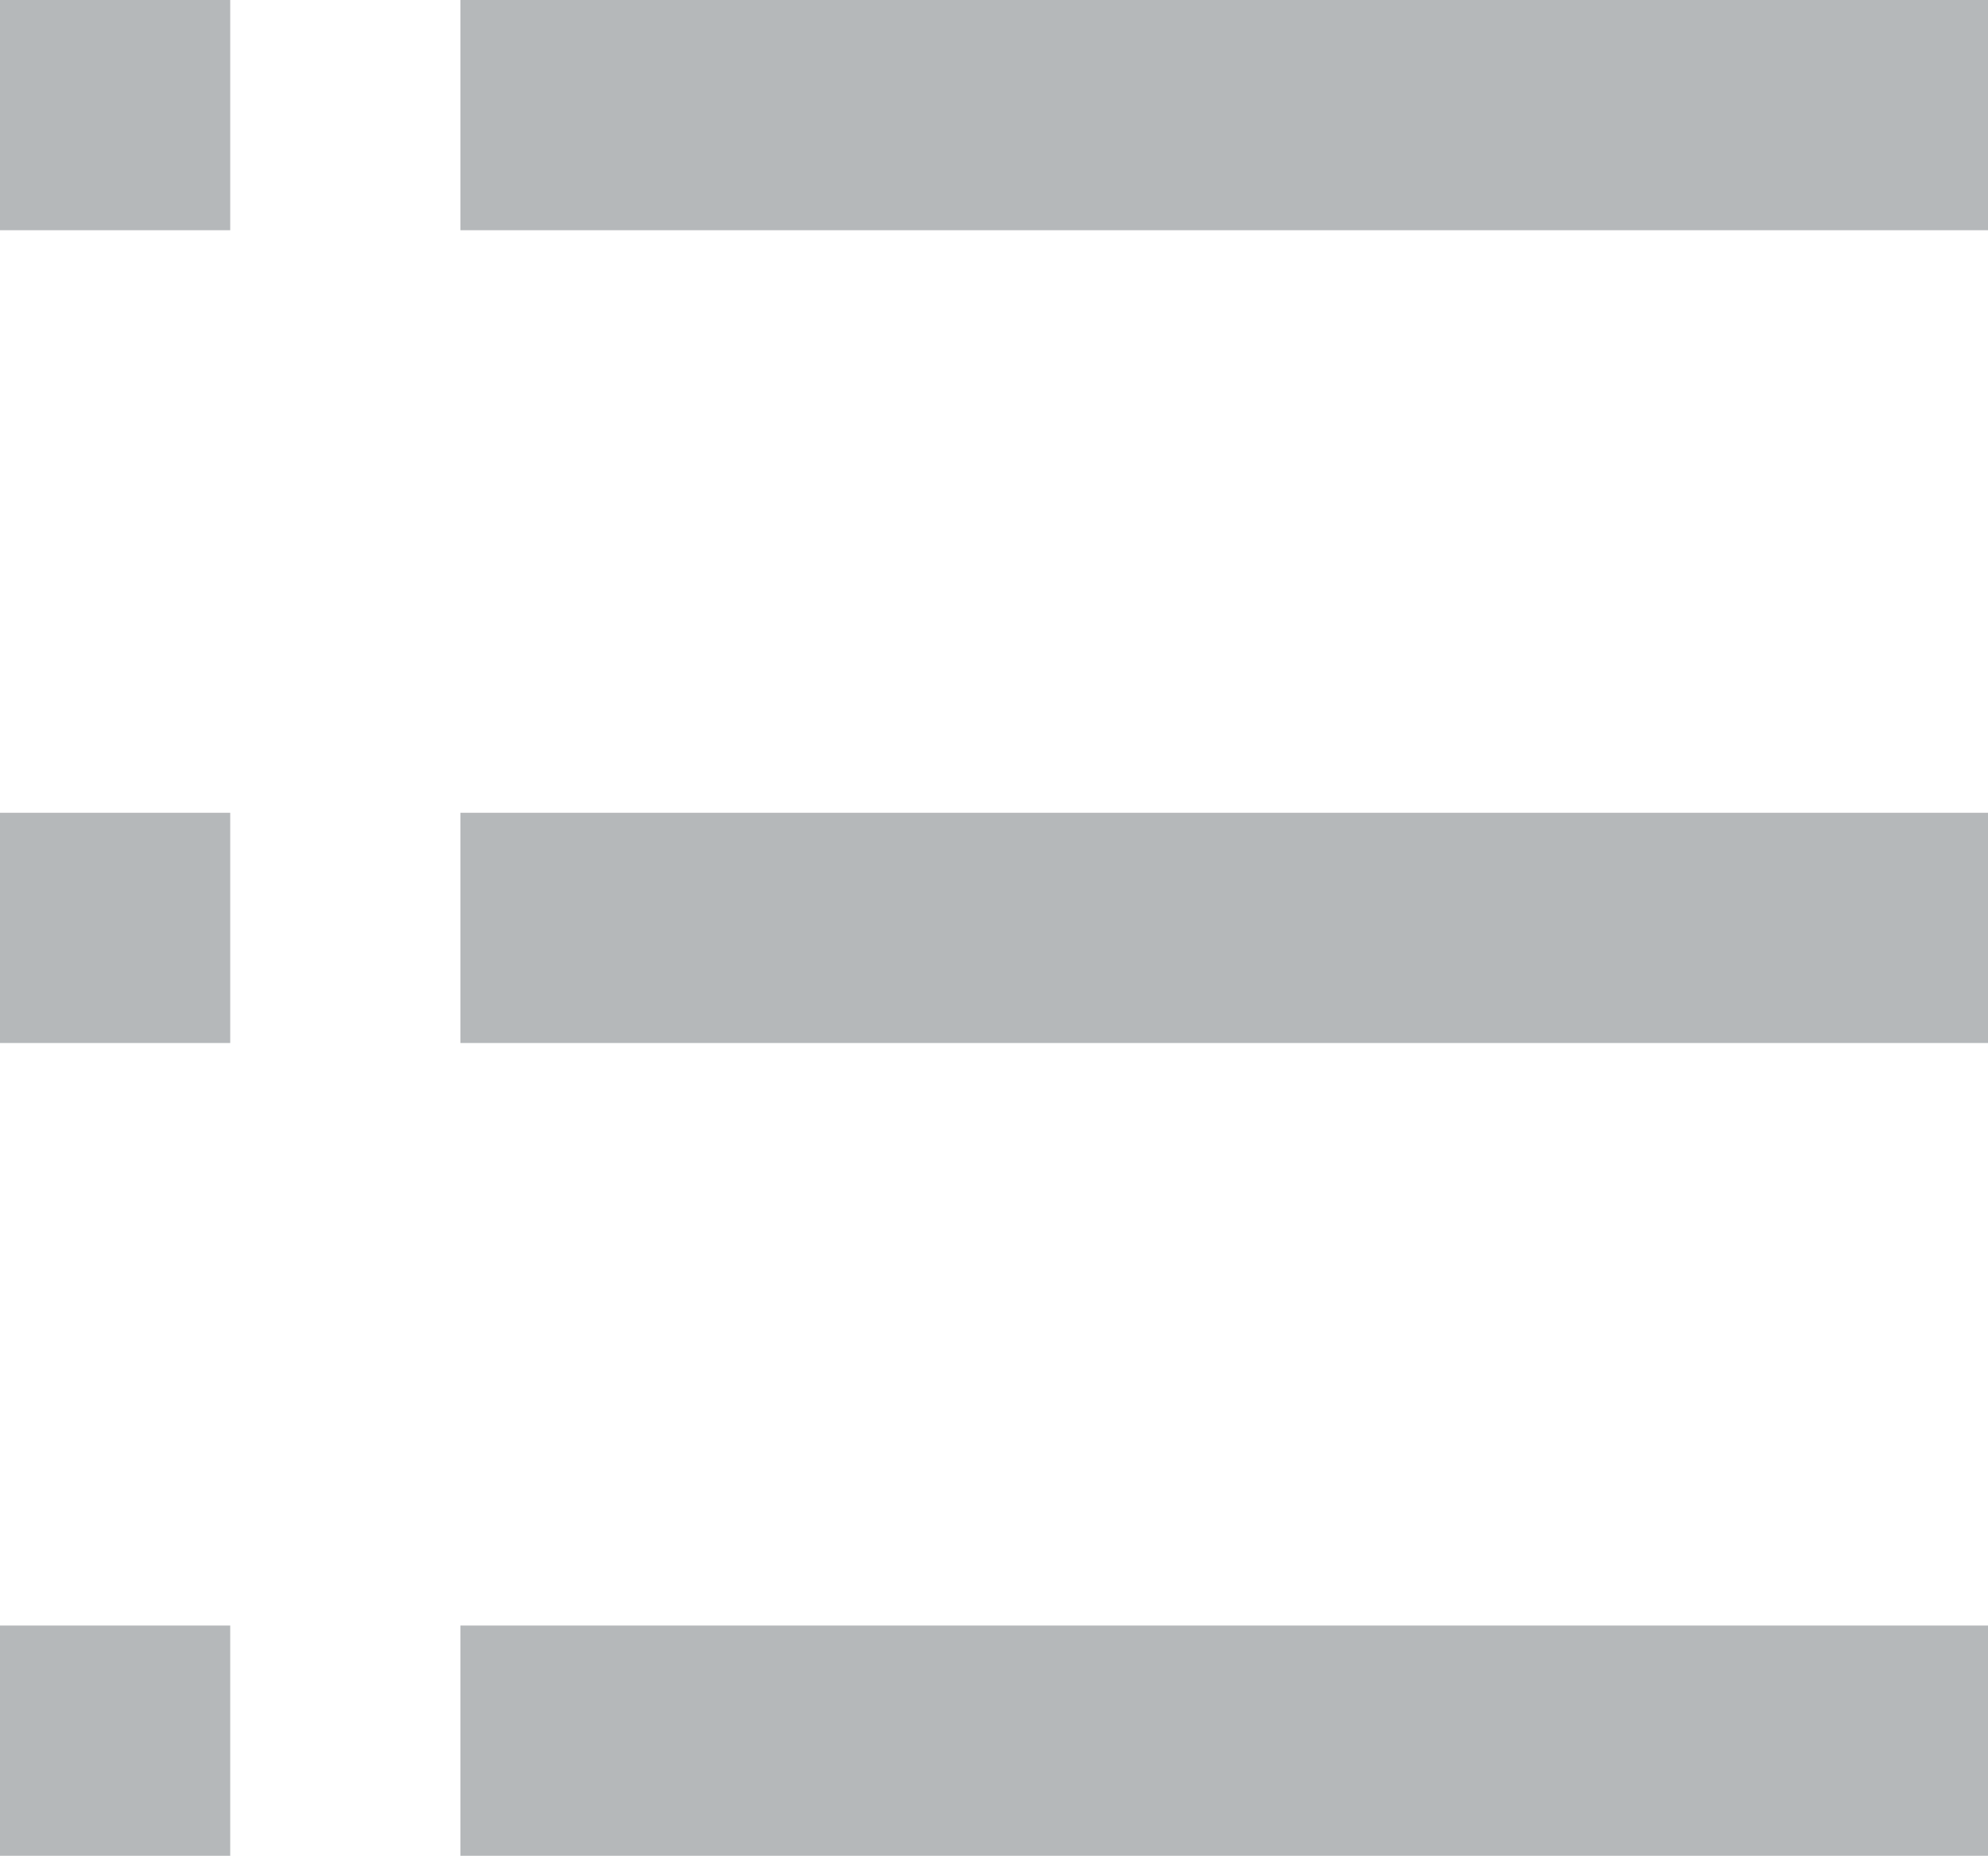 <?xml version="1.0" encoding="UTF-8"?><svg id="Layer_2" xmlns="http://www.w3.org/2000/svg" viewBox="0 0 25.56 23.86"><defs><style>.cls-1{fill:#b5b8ba;stroke-width:0px;}</style></defs><g id="Layer_1-2"><rect class="cls-1" width="2.96" height="2.96"/><rect class="cls-1" x="5.92" width="19.64" height="2.96"/><rect class="cls-1" y="10.45" width="2.96" height="2.96"/><rect class="cls-1" x="5.92" y="10.45" width="19.64" height="2.96"/><rect class="cls-1" y="20.9" width="2.96" height="2.96"/><rect class="cls-1" x="5.92" y="20.9" width="19.64" height="2.96"/></g></svg>